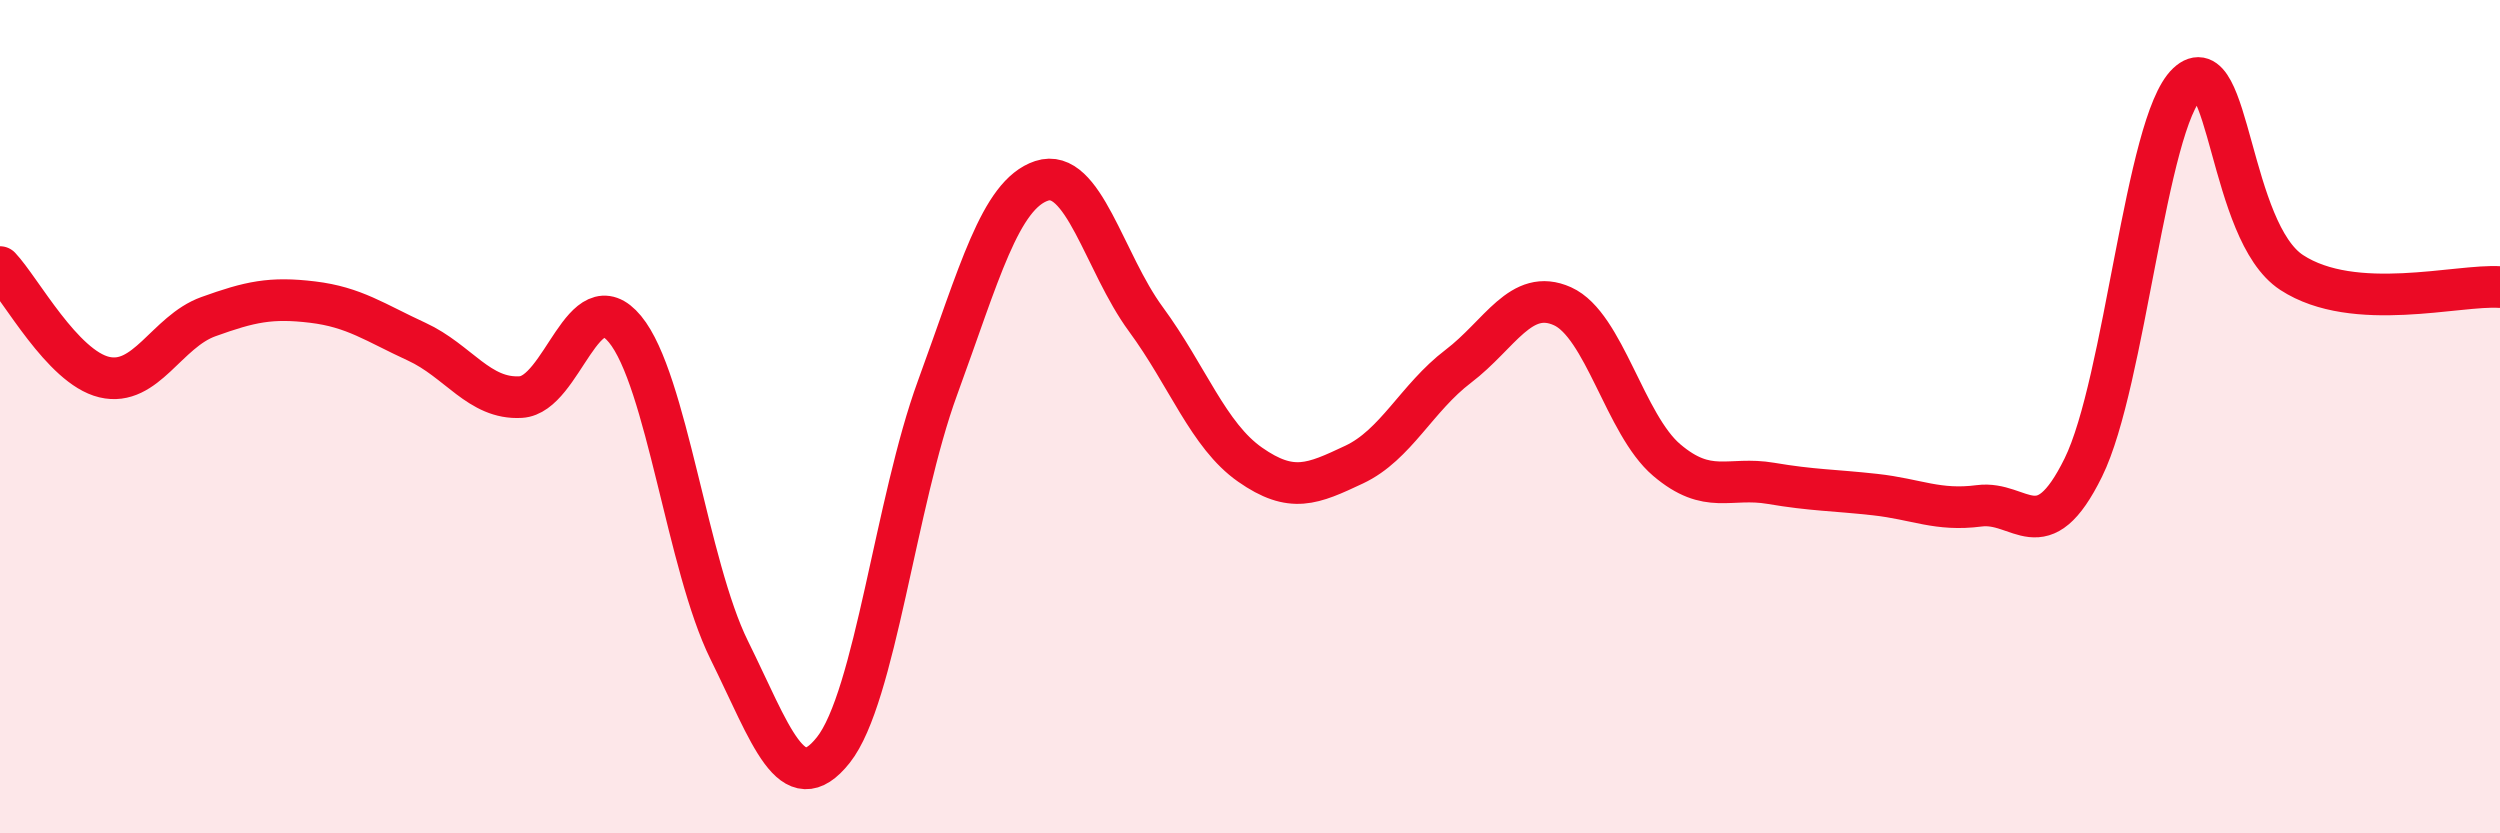 
    <svg width="60" height="20" viewBox="0 0 60 20" xmlns="http://www.w3.org/2000/svg">
      <path
        d="M 0,6.41 C 0.5,6.94 1.5,8.81 2.5,9.05 C 3.5,9.29 4,7.96 5,7.6 C 6,7.24 6.5,7.13 7.5,7.25 C 8.5,7.37 9,7.74 10,8.2 C 11,8.66 11.5,9.59 12.5,9.53 C 13.5,9.47 14,6.69 15,7.9 C 16,9.11 16.5,13.58 17.5,15.6 C 18.5,17.62 19,19.26 20,18 C 21,16.74 21.5,12.04 22.5,9.31 C 23.5,6.58 24,4.67 25,4.34 C 26,4.01 26.5,6.3 27.5,7.66 C 28.5,9.02 29,10.45 30,11.15 C 31,11.85 31.5,11.62 32.5,11.15 C 33.5,10.68 34,9.55 35,8.79 C 36,8.03 36.5,6.9 37.5,7.35 C 38.5,7.8 39,10.19 40,11.04 C 41,11.89 41.5,11.43 42.5,11.6 C 43.5,11.77 44,11.76 45,11.87 C 46,11.98 46.5,12.27 47.5,12.14 C 48.5,12.01 49,13.25 50,11.22 C 51,9.19 51.5,2.94 52.5,2 C 53.5,1.06 53.5,5.56 55,6.54 C 56.5,7.52 59,6.82 60,6.89L60 20L0 20Z"
        fill="#EB0A25"
        opacity="0.1"
        stroke-linecap="round"
        stroke-linejoin="round"
      />
      <path
        d="M 0,6.41 C 0.5,6.94 1.5,8.81 2.5,9.05 C 3.5,9.29 4,7.96 5,7.6 C 6,7.24 6.5,7.13 7.5,7.25 C 8.5,7.37 9,7.74 10,8.2 C 11,8.66 11.5,9.59 12.5,9.53 C 13.5,9.47 14,6.69 15,7.9 C 16,9.11 16.5,13.58 17.5,15.6 C 18.5,17.62 19,19.26 20,18 C 21,16.74 21.5,12.04 22.5,9.31 C 23.5,6.58 24,4.67 25,4.34 C 26,4.01 26.5,6.3 27.5,7.66 C 28.5,9.02 29,10.45 30,11.15 C 31,11.85 31.5,11.62 32.5,11.15 C 33.5,10.68 34,9.55 35,8.79 C 36,8.03 36.5,6.9 37.5,7.35 C 38.5,7.8 39,10.19 40,11.04 C 41,11.89 41.5,11.43 42.5,11.6 C 43.5,11.77 44,11.76 45,11.87 C 46,11.98 46.5,12.27 47.5,12.14 C 48.5,12.01 49,13.25 50,11.22 C 51,9.19 51.5,2.94 52.5,2 C 53.5,1.06 53.5,5.56 55,6.54 C 56.5,7.52 59,6.82 60,6.89"
        stroke="#EB0A25"
        stroke-width="1"
        fill="none"
        stroke-linecap="round"
        stroke-linejoin="round"
      />
    </svg>
  